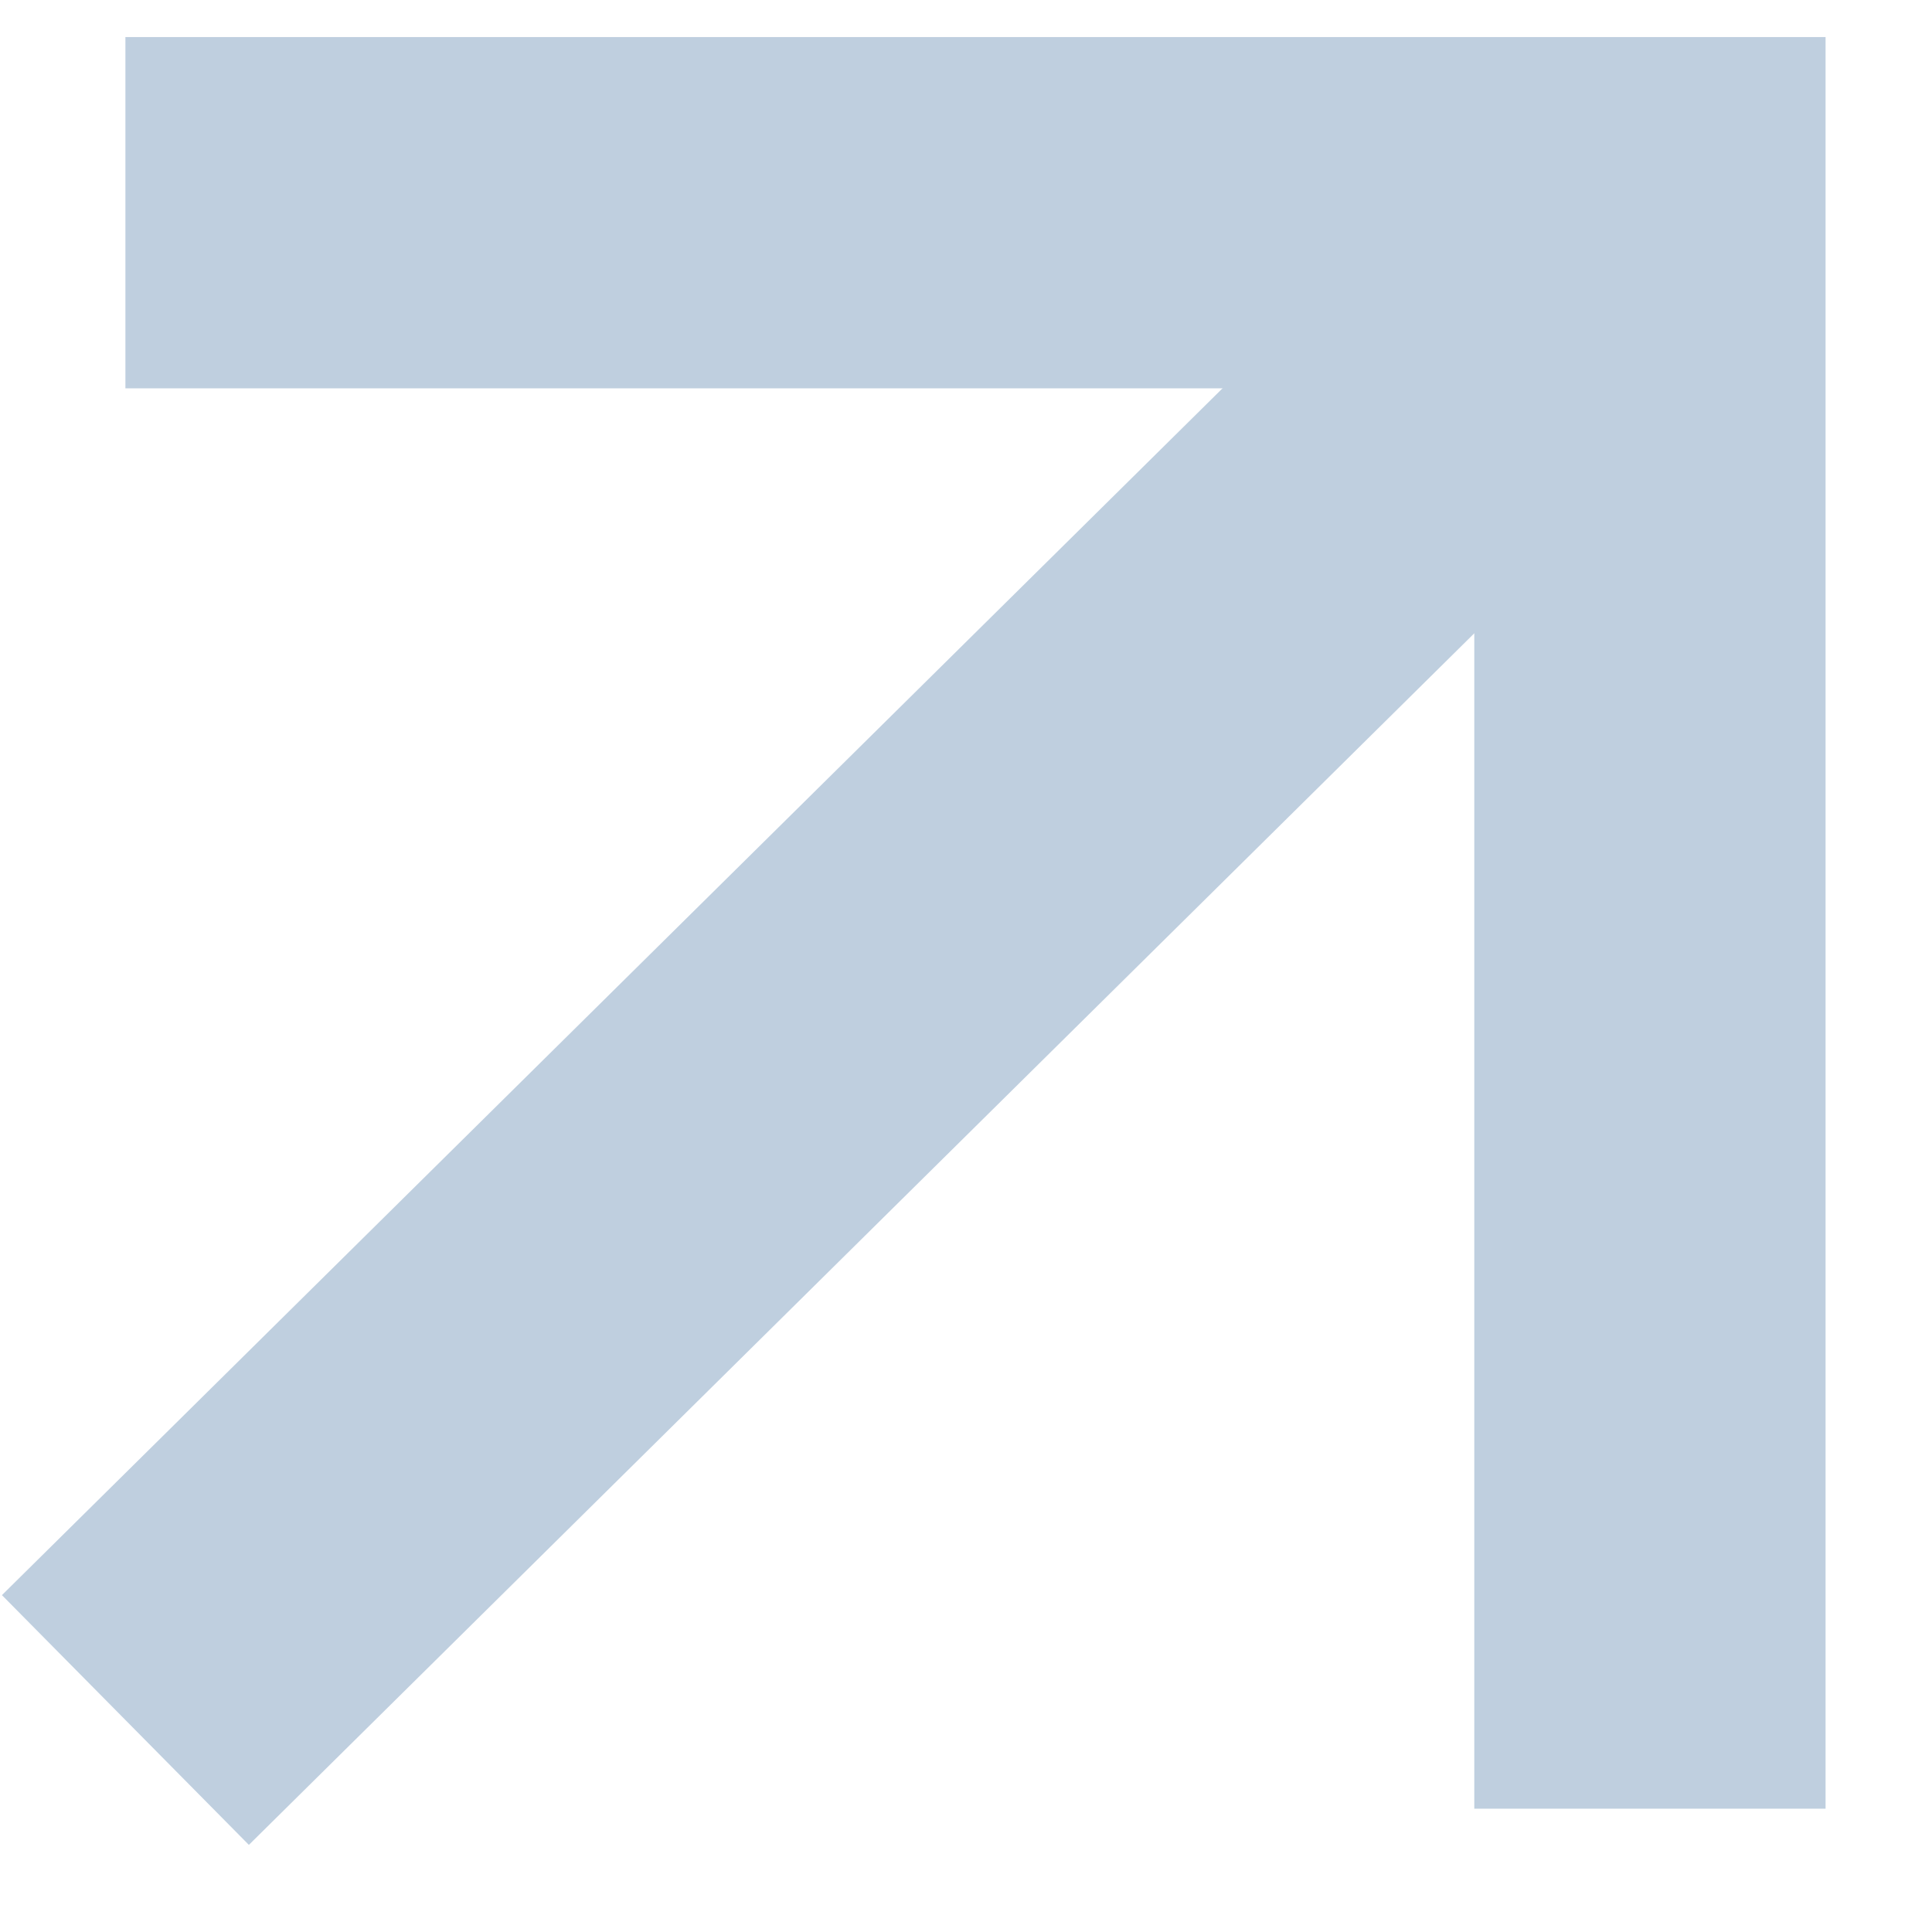 <svg width="11" height="11" viewBox="0 0 11 11" fill="none" xmlns="http://www.w3.org/2000/svg">
<path fill-rule="evenodd" clip-rule="evenodd" d="M10.097 1.922L1.417 10.504L0.011 9.082L8.691 0.5L10.097 1.922Z" fill="#BFCFDF"/>
<path fill-rule="evenodd" clip-rule="evenodd" d="M8.394 2.211H0.714V0.211H10.394V10.298H8.394V2.211Z" fill="#BFCFDF"/>
</svg>